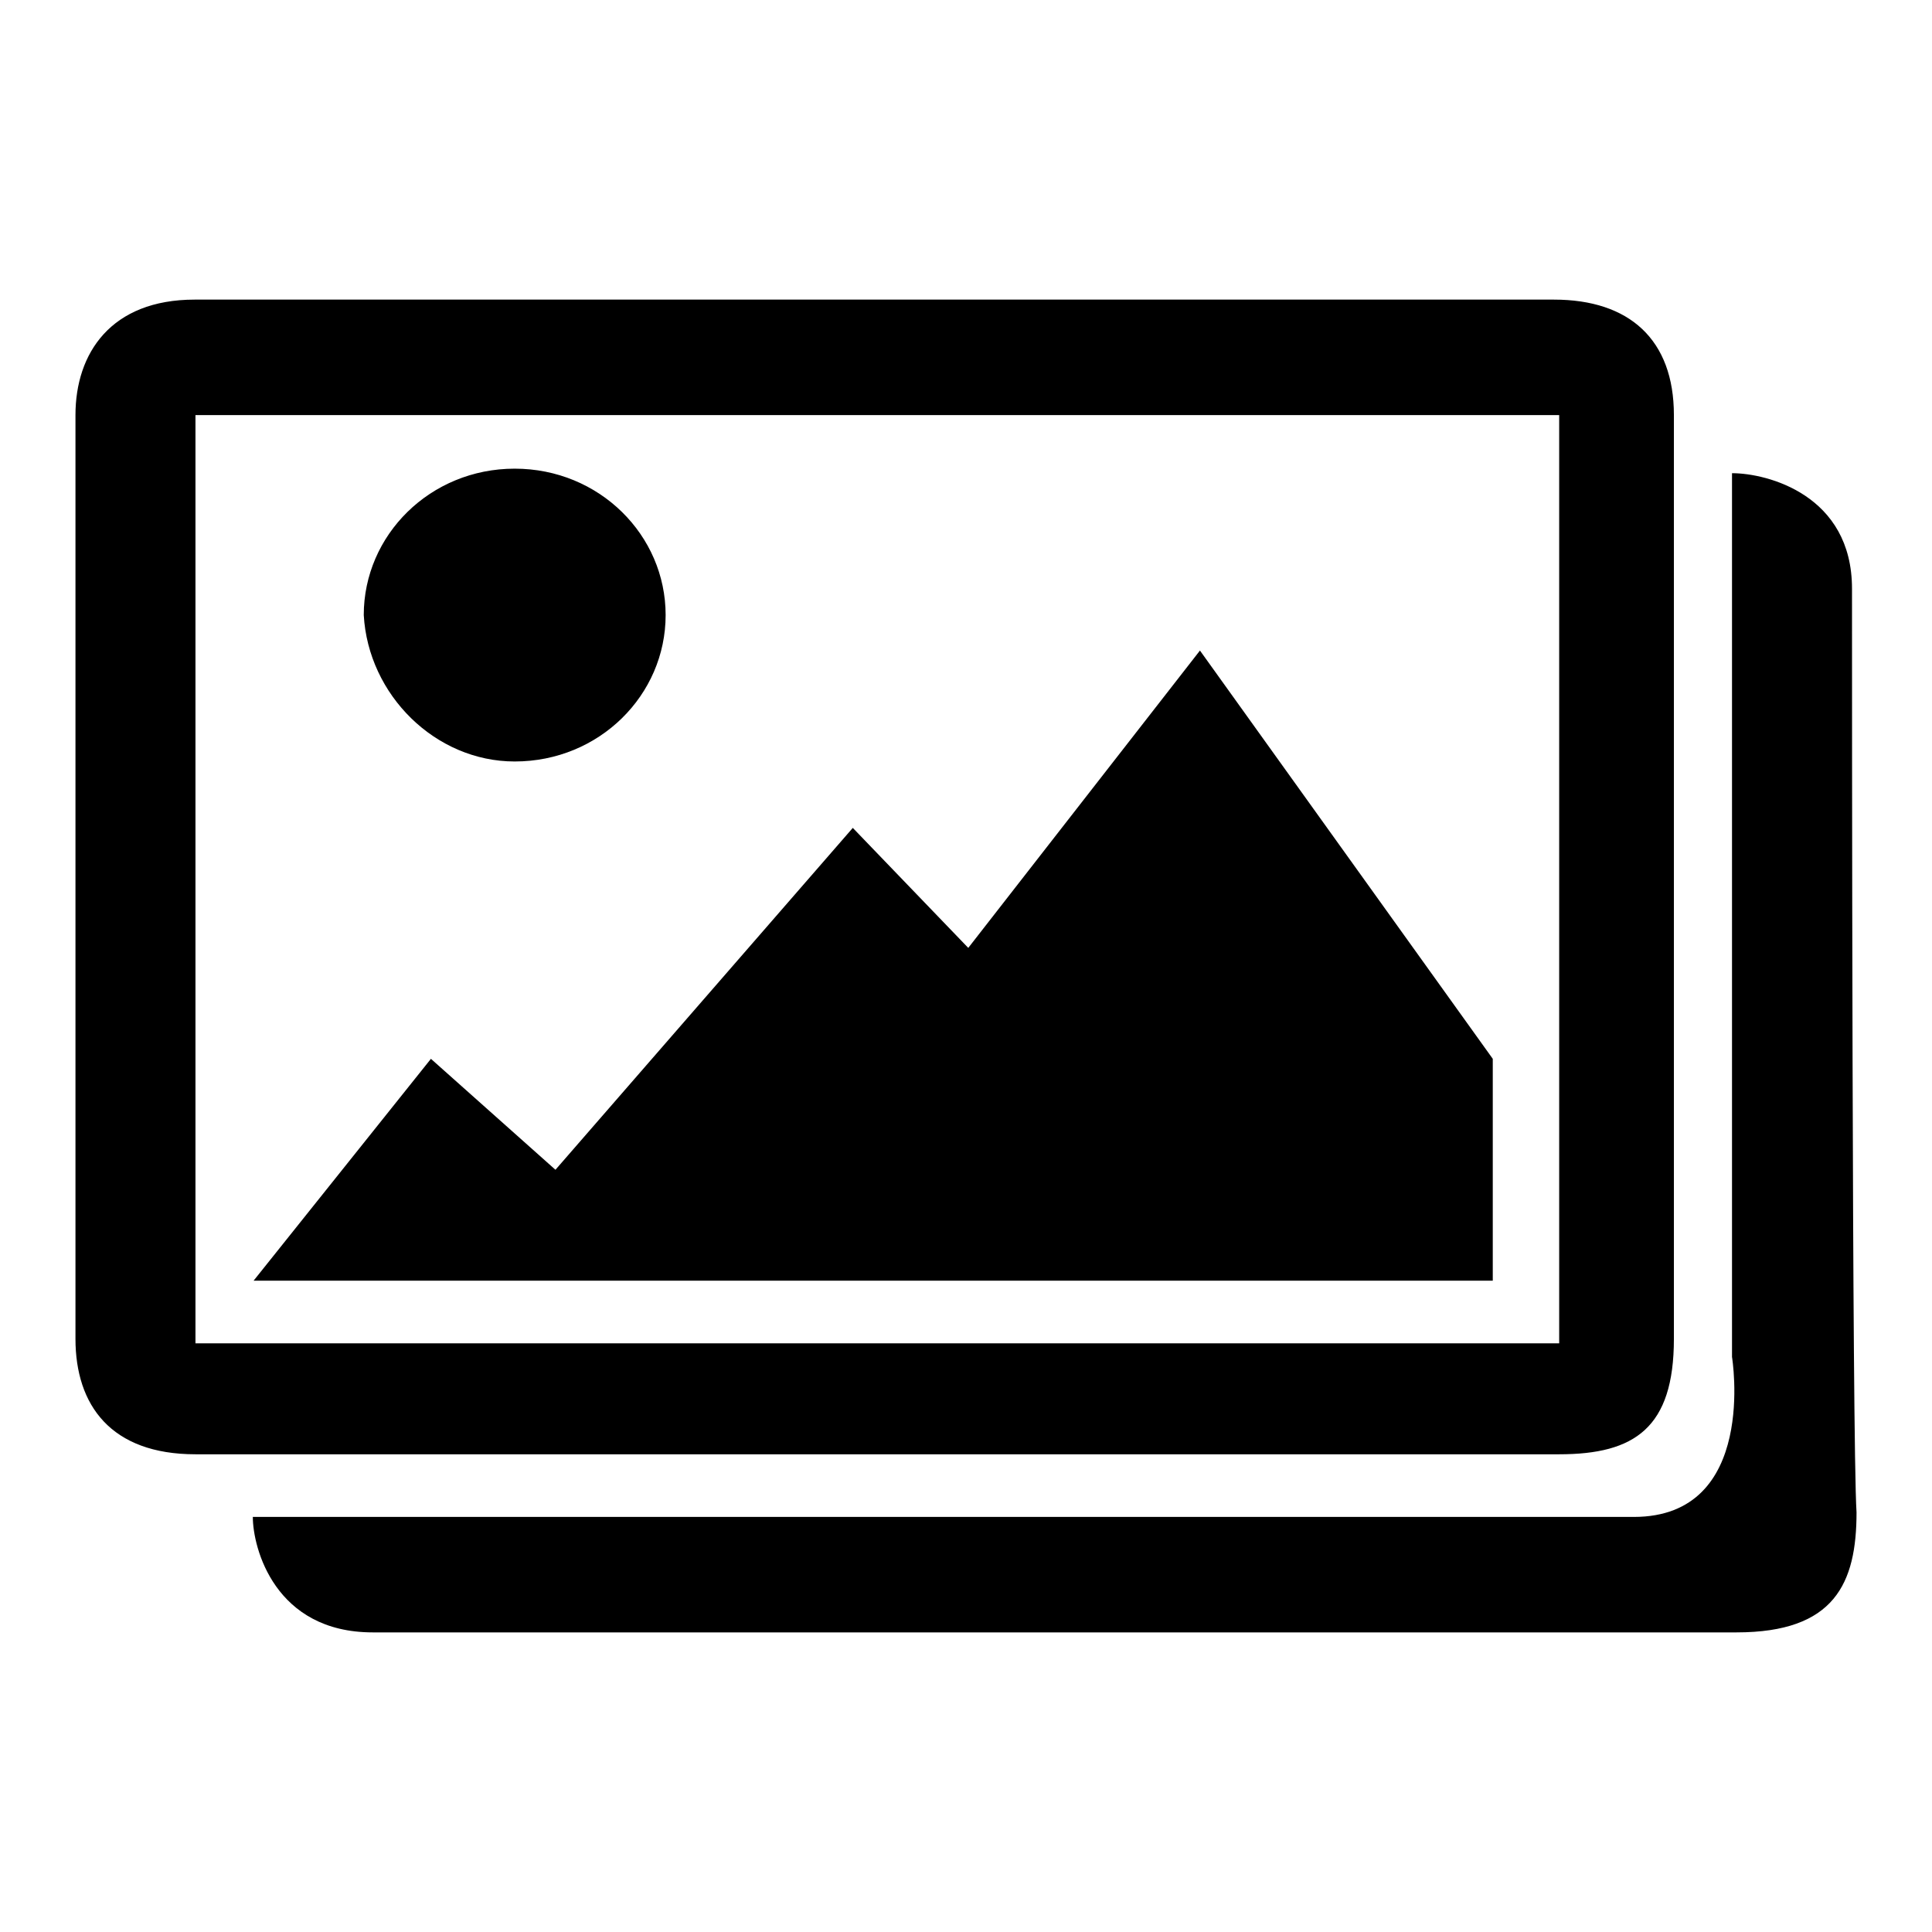 <?xml version="1.0" encoding="utf-8"?>
<!-- Svg Vector Icons : http://www.onlinewebfonts.com/icon -->
<!DOCTYPE svg PUBLIC "-//W3C//DTD SVG 1.1//EN" "http://www.w3.org/Graphics/SVG/1.1/DTD/svg11.dtd">
<svg version="1.1" xmlns="http://www.w3.org/2000/svg" xmlns:xlink="http://www.w3.org/1999/xlink" x="0px" y="0px" viewBox="0 0 256 256" enable-background="new 0 0 256 256" xml:space="preserve">
<g><g><path fill="#000000" d="M128.3,125.6L113,109.7l-39.4,45.3l-16.5-14.7l-23.5,29.4h164.2v-29.4l-38.8-54.1L128.3,125.6L128.3,125.6z M68.2,100.9c11.2,0,20-8.8,20-19.4c0-10.6-8.8-19.4-20-19.4c-11.2,0-20,8.8-20,19.4C48.8,92.1,57.7,100.9,68.2,100.9L68.2,100.9z M221.8,177.4c0-11.8,0-112.4,0-122.4c0-10-5.9-15.3-15.9-15.3c-10,0-169.5,0-180.1,0C14.7,39.7,10,46.8,10,55s0,113.6,0,122.4c0,8.8,4.7,15.3,15.9,15.3c10.6,0,170.1,0,180.7,0C216.6,192.7,221.8,189.2,221.8,177.4L221.8,177.4z M25.9,178V55h180.7v123L25.9,178L25.9,178z M245.4,78c0-12.4-11.2-15.3-15.9-15.3v117.1c0,0,3.5,21.2-13,21.2h-183c0,4.1,2.9,15.3,15.9,15.3c12.4,0,167.7,0,180.7,0c13,0,15.9-6.5,15.9-15.9C245.4,191,245.4,90.3,245.4,78L245.4,78z"/></g></g>
</svg>